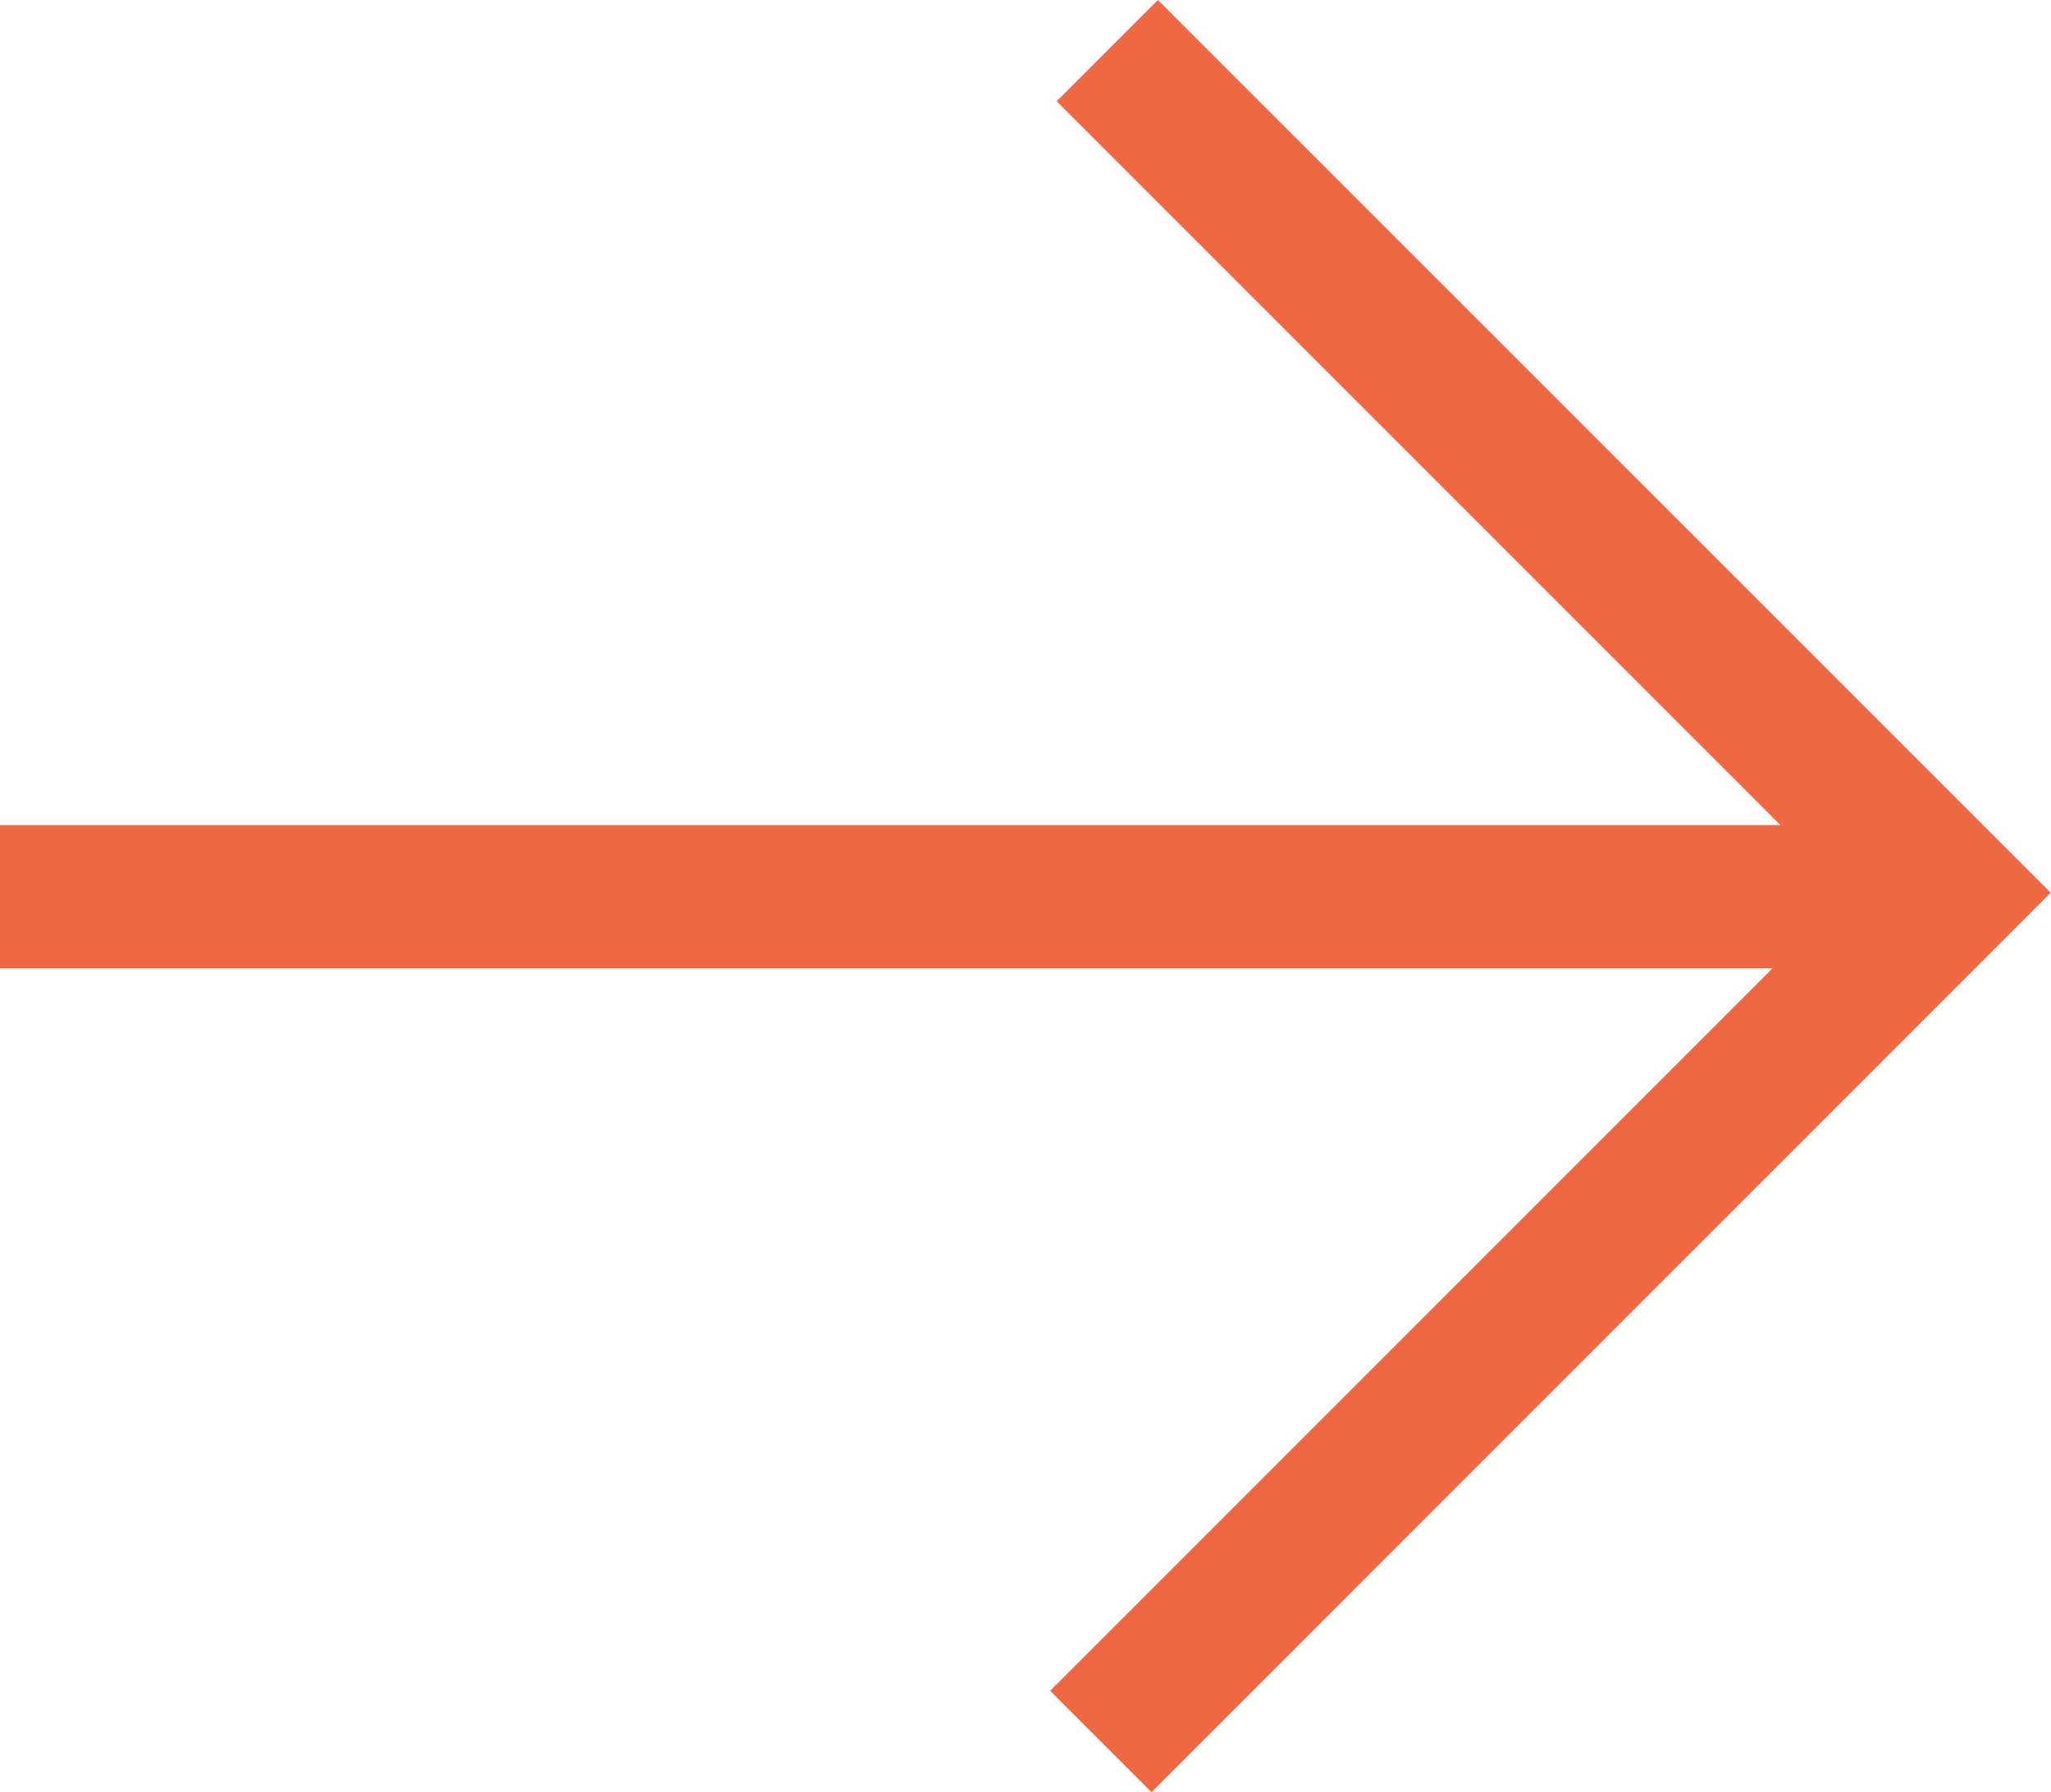 <svg width="95" height="83" viewBox="0 0 95 83" fill="none" xmlns="http://www.w3.org/2000/svg">
<path d="M90.297 38.212H0V44.847H90.297V38.212Z" fill="#EF6846"/>
<path d="M53.338 83L48.643 78.305L85.602 41.345L48.945 4.688L53.633 0L94.986 41.345L53.338 83Z" fill="#EF6846"/>
</svg>
